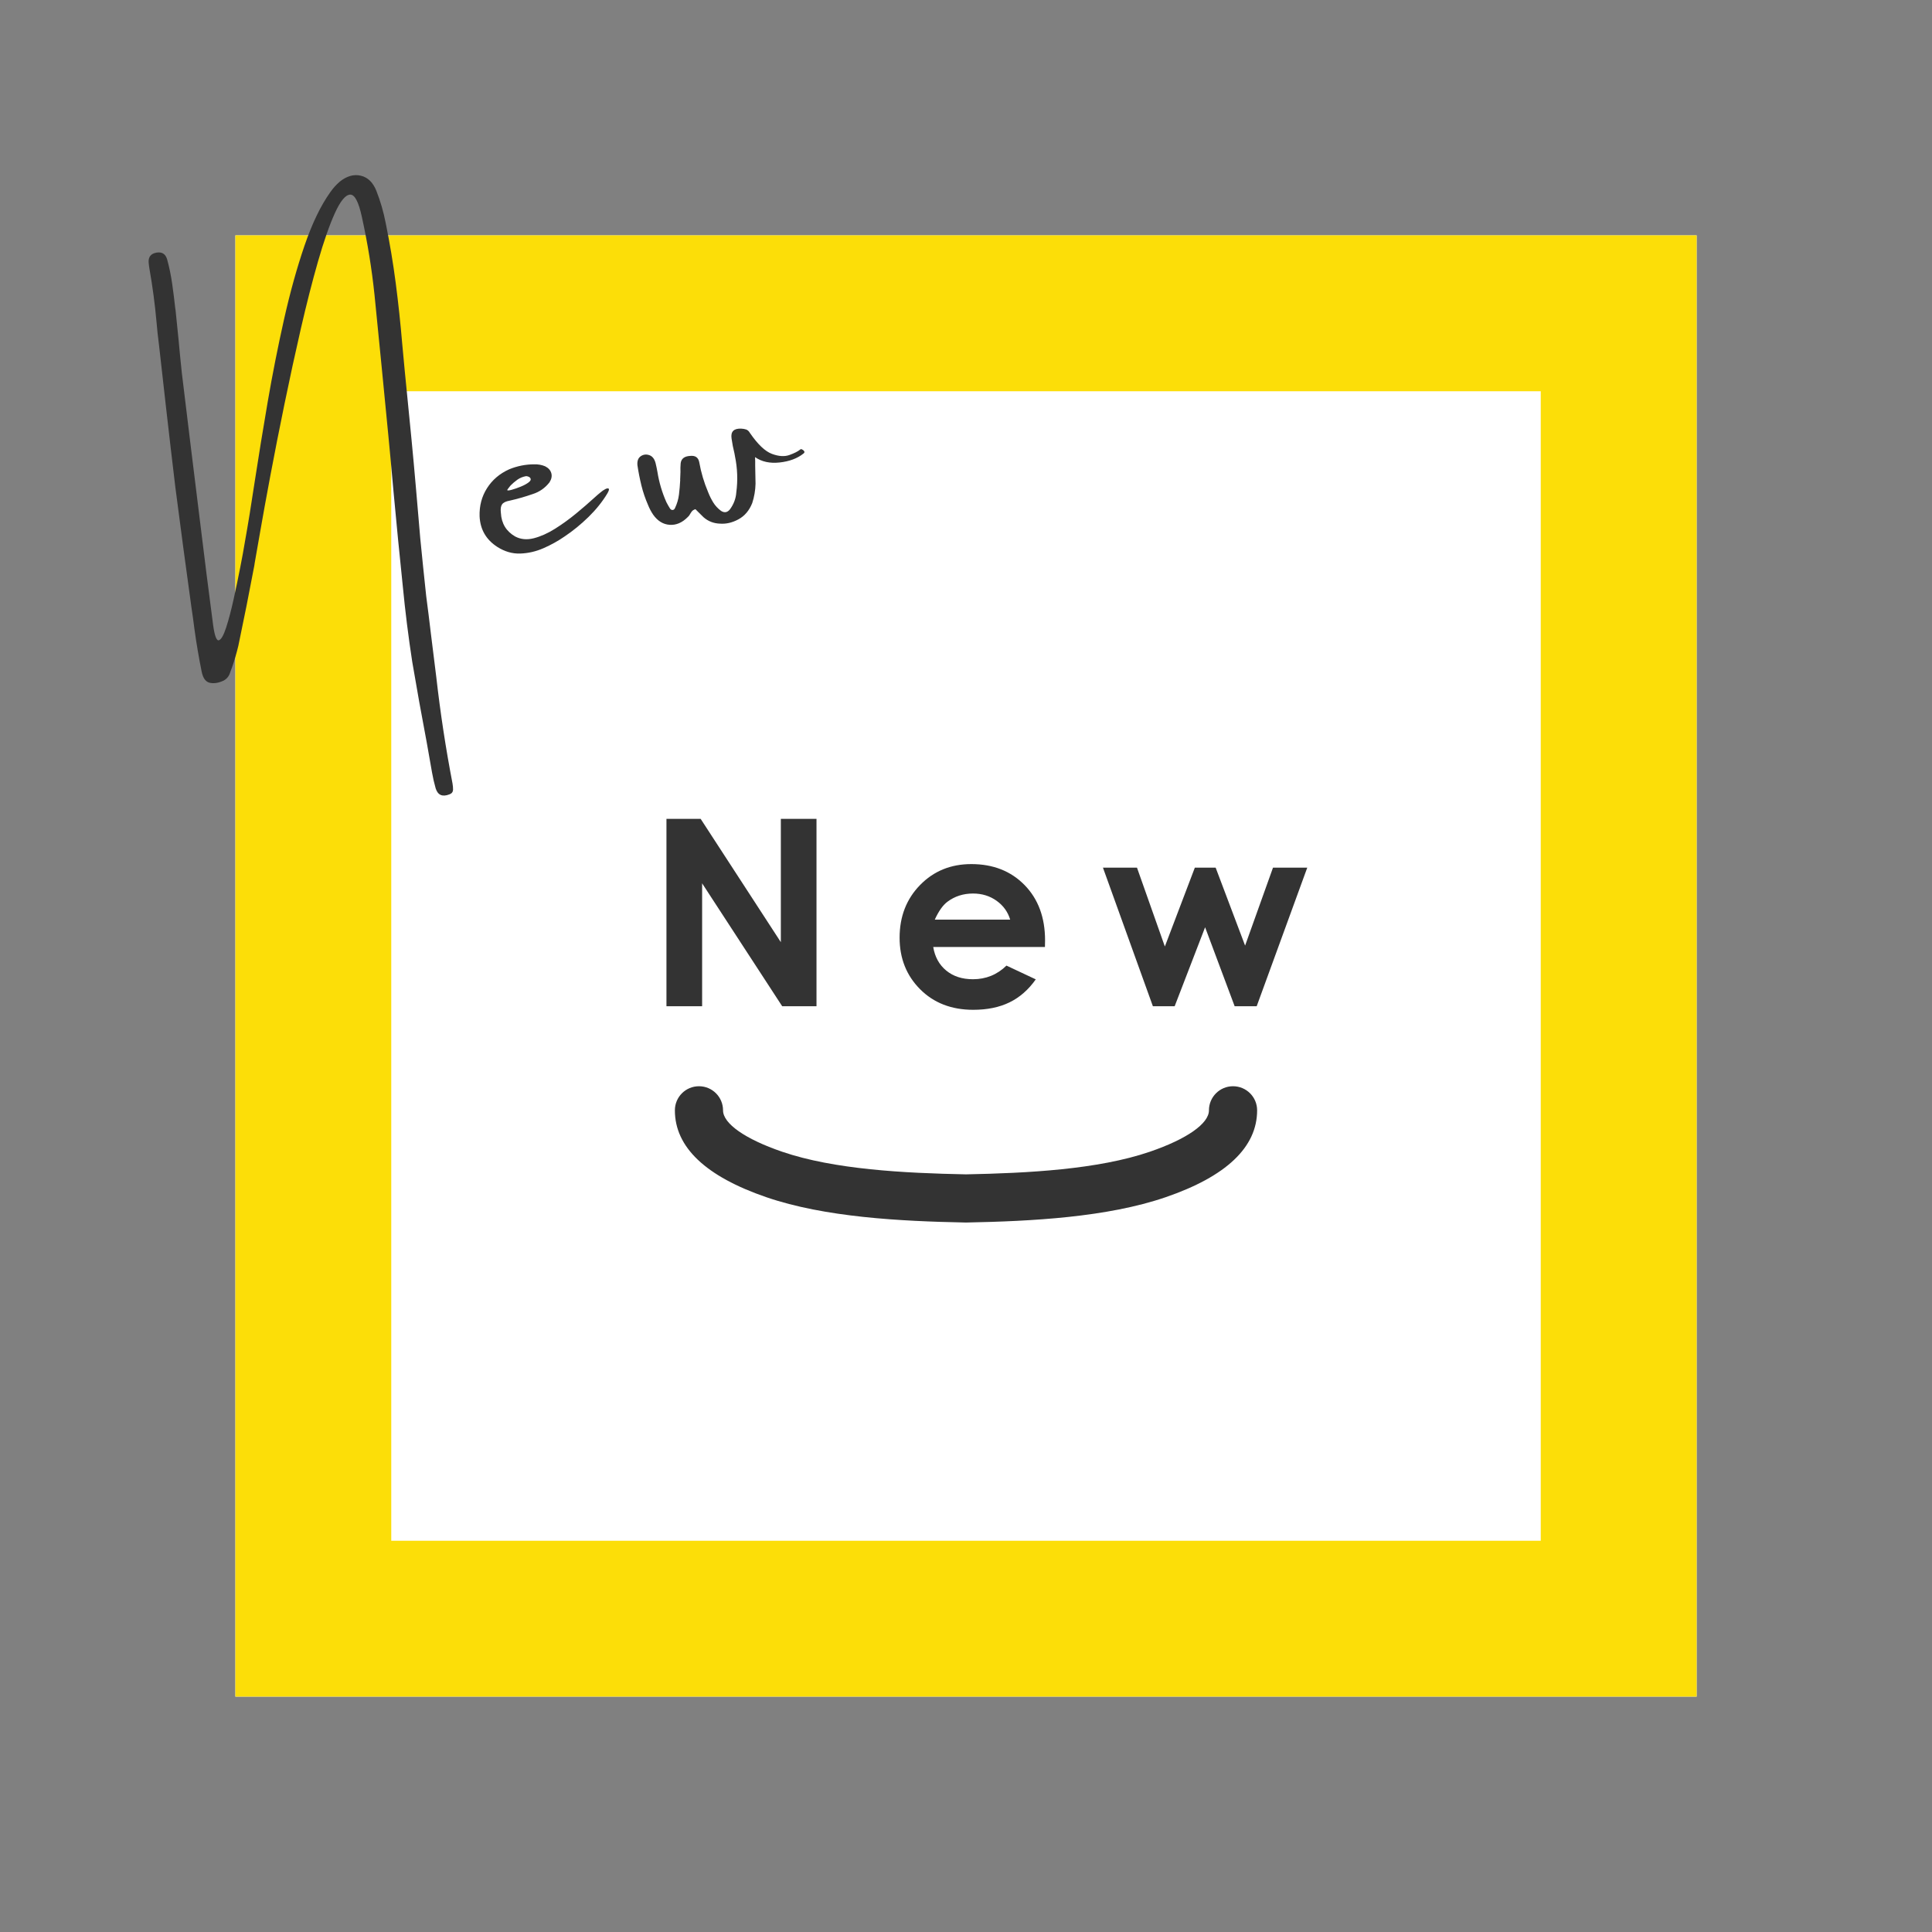 <?xml version="1.0" encoding="utf-8"?>
<!-- Generator: Adobe Illustrator 15.0.0, SVG Export Plug-In . SVG Version: 6.00 Build 0)  -->
<!DOCTYPE svg PUBLIC "-//W3C//DTD SVG 1.1//EN" "http://www.w3.org/Graphics/SVG/1.1/DTD/svg11.dtd">
<svg version="1.1" id="レイヤー_1" xmlns="http://www.w3.org/2000/svg" xmlns:xlink="http://www.w3.org/1999/xlink" x="0px"
	 y="0px" width="300px" height="300px" viewBox="0 0 300 300" enable-background="new 0 0 300 300" xml:space="preserve">
<rect x="0" y="0" width="300" height="300" fill="#808080" stroke="none"/>
<g>
	<rect opacity="0.1" fill="none" width="300" height="300"/>
	<g>
		<rect x="36.548" y="36.548" fill="#FFFFFF" width="226.904" height="226.903"/>
		<path fill="#FCDE08" d="M239.247,60.754v178.492H60.754V60.754H239.247 M263.453,36.548H36.548v226.903h226.904V36.548
			L263.453,36.548z"/>
	</g>
	<g>
		<g>
			<g>
				<path fill="#333333" d="M103.487,127.154h5.312l12.449,19.145v-19.145h5.538v29.094h-5.327l-12.434-19.086v19.086h-5.538
					V127.154z"/>
				<path fill="#333333" d="M162.258,147.051h-17.345c0.25,1.53,0.919,2.747,2.007,3.649c1.088,0.903,2.475,1.355,4.163,1.355
					c2.018,0,3.751-0.706,5.202-2.117l4.549,2.136c-1.134,1.609-2.492,2.799-4.075,3.57c-1.582,0.772-3.461,1.157-5.637,1.157
					c-3.375,0-6.125-1.064-8.248-3.194c-2.123-2.128-3.184-4.796-3.184-8c0-3.283,1.059-6.009,3.175-8.179
					c2.116-2.168,4.77-3.253,7.96-3.253c3.389,0,6.144,1.085,8.268,3.253c2.123,2.169,3.184,5.034,3.184,8.594L162.258,147.051z
					 M156.859,142.799c-0.356-1.2-1.06-2.176-2.11-2.927c-1.05-0.751-2.268-1.127-3.655-1.127c-1.505,0-2.826,0.422-3.962,1.266
					c-0.713,0.528-1.374,1.457-1.981,2.789H156.859z"/>
				<path fill="#333333" d="M171.266,134.729h5.285l4.327,12.243l4.655-12.243h3.233l4.572,12.104l4.332-12.104h5.32l-7.852,21.519
					h-3.422l-4.588-12.263l-4.727,12.263h-3.382L171.266,134.729z"/>
			</g>
		</g>
		<path fill="#333333" d="M149.999,189.832c-0.024,0-0.049,0-0.072,0c-10.194-0.199-21.835-0.819-30.893-3.918
			c-9.455-3.235-14.245-7.783-14.238-13.509c0.002-2.066,1.675-3.735,3.74-3.735h0.003c2.065,0,3.737,1.68,3.735,3.743
			c-0.002,2.056,3.429,4.459,9.182,6.428c8.06,2.759,18.946,3.322,28.543,3.512c9.599-0.19,20.483-0.753,28.545-3.512
			c5.751-1.969,9.183-4.373,9.18-6.428c-0.001-2.063,1.672-3.743,3.737-3.743h0.002c2.065,0,3.739,1.669,3.743,3.735
			c0.002,5.727-4.788,10.274-14.24,13.509c-9.058,3.1-20.701,3.719-30.895,3.918C150.046,189.832,150.023,189.832,149.999,189.832z"
			/>
	</g>
	<g>
		<g>
			<path fill="#333333" d="M58.443,29.632c0.631,1.603,1.115,3.277,1.452,5.02c0.631,3.086,1.149,6.192,1.556,9.32
				c0.406,3.126,0.741,6.264,1.007,9.416c0.246,2.717,0.507,5.435,0.782,8.148c0.219,2.228,0.44,4.471,0.663,6.728
				c0.245,2.546,0.479,5.104,0.701,7.682c0.216,2.55,0.437,5.114,0.659,7.689c0.291,2.974,0.597,5.941,0.917,8.909
				c0.262,1.989,0.51,3.966,0.74,5.932c0.275,2.22,0.552,4.453,0.832,6.7c0.626,5.528,1.463,11.02,2.514,16.477
				c0.06,0.337,0.088,0.667,0.085,0.986c-0.024,0.354-0.214,0.591-0.572,0.713c-1.088,0.424-1.797,0.114-2.127-0.934
				c-0.229-0.803-0.415-1.612-0.559-2.43c-0.273-1.551-0.546-3.103-0.82-4.652c-0.793-4.163-1.545-8.349-2.257-12.555
				c-0.606-3.933-1.1-7.888-1.48-11.86c-0.503-4.825-0.976-9.655-1.421-14.491c-0.259-2.948-0.528-5.88-0.811-8.795
				c-0.704-7.29-1.419-14.563-2.146-21.819c-0.424-4.053-1.076-8.082-1.956-12.083c-0.507-2.38-1.121-3.552-1.84-3.513
				c-0.72,0.041-1.504,0.993-2.354,2.857c-0.847,1.866-1.722,4.366-2.623,7.505c-0.899,3.139-1.789,6.625-2.669,10.457
				c-0.879,3.833-1.723,7.709-2.528,11.631c-0.806,3.92-1.534,7.618-2.187,11.09c-0.653,3.474-1.187,6.418-1.604,8.832
				c-0.418,2.413-0.7,4.025-0.848,4.837c-0.045,0.24-0.064,0.374-0.059,0.402c-0.78,4.15-1.605,8.292-2.475,12.429
				c-0.267,1.122-0.593,2.24-0.978,3.355c-0.078,0.217-0.168,0.451-0.268,0.702c-0.156,0.608-0.497,1.061-1.026,1.358
				c-0.777,0.37-1.491,0.488-2.139,0.355c-0.648-0.133-1.077-0.704-1.284-1.713c-0.448-2.218-0.825-4.434-1.128-6.646
				c-0.143-1.139-0.301-2.288-0.477-3.451c-0.853-6.157-1.681-12.333-2.482-18.531c-0.5-4.156-0.983-8.301-1.452-12.433
				c-0.359-3.192-0.718-6.387-1.078-9.578c-0.167-1.278-0.304-2.55-0.41-3.81c-0.242-2.689-0.6-5.374-1.072-8.052
				c-0.059-0.339-0.105-0.68-0.136-1.022c-0.069-0.888,0.333-1.411,1.208-1.564c0.874-0.155,1.432,0.212,1.676,1.1
				c0.332,1.22,0.588,2.469,0.769,3.744c0.182,1.276,0.342,2.559,0.481,3.841c0.015,0.084,0.029,0.169,0.044,0.254
				c0.156,1.542,0.314,3.098,0.475,4.67c0.147,1.66,0.312,3.331,0.492,5.014c0.944,7.828,1.902,15.655,2.875,23.477
				c0.637,5.265,1.304,10.527,1.998,15.782c0.232,1.646,0.527,2.416,0.887,2.309c0.358-0.109,0.736-0.77,1.132-1.988
				c0.396-1.22,0.783-2.689,1.161-4.414c0.38-1.722,0.722-3.368,1.027-4.934c0.306-1.565,0.521-2.737,0.646-3.517
				c0.044-0.239,0.073-0.405,0.086-0.494c0.47-2.612,0.987-5.785,1.548-9.519c0.583-3.793,1.242-7.842,1.979-12.144
				c0.74-4.301,1.581-8.557,2.525-12.765s2.006-8.036,3.186-11.486c1.18-3.448,2.516-6.221,4.006-8.313
				c0.441-0.632,0.94-1.183,1.496-1.66c1.098-0.862,2.185-1.164,3.263-0.902C57.123,27.546,57.921,28.328,58.443,29.632z"/>
			<path fill="#333333" d="M93.225,76.481c0.251-0.219,0.504-0.394,0.757-0.527c0.253-0.131,0.431-0.155,0.533-0.072
				c0.102,0.085,0.03,0.337-0.216,0.759c-0.764,1.267-1.735,2.478-2.913,3.631c-1.178,1.151-2.417,2.163-3.717,3.032
				c-1.01,0.7-2.103,1.306-3.277,1.82c-1.173,0.512-2.375,0.788-3.604,0.831c-1.228,0.042-2.415-0.3-3.561-1.028
				c-1.738-1.118-2.656-2.701-2.756-4.748c-0.052-1.617,0.33-3.075,1.149-4.366c0.819-1.295,1.968-2.273,3.449-2.942
				c1.248-0.51,2.54-0.768,3.876-0.771c0.608-0.019,1.178,0.083,1.711,0.309c0.511,0.26,0.829,0.617,0.954,1.076
				c0.124,0.457,0.026,0.932-0.294,1.424c-0.689,0.877-1.557,1.481-2.602,1.811c-1.178,0.411-2.368,0.751-3.57,1.022
				c-0.592,0.103-0.987,0.296-1.185,0.578c-0.197,0.282-0.258,0.722-0.182,1.319c0.086,1.643,0.825,2.865,2.216,3.666
				c0.865,0.457,1.834,0.547,2.904,0.272c1.07-0.276,2.168-0.768,3.294-1.476s2.214-1.496,3.268-2.363
				c1.053-0.87,1.992-1.682,2.819-2.439C92.628,76.979,92.943,76.704,93.225,76.481z M79.256,75.411
				c0.005,0.028-0.006,0.046-0.035,0.05c-0.047,0.066-0.106,0.144-0.178,0.229c-0.073,0.085-0.137,0.169-0.195,0.252
				c-0.059,0.083-0.085,0.14-0.08,0.167c0.042,0.079,0.279,0.059,0.708-0.061c0.43-0.12,0.895-0.28,1.396-0.486
				c0.503-0.205,0.913-0.429,1.233-0.674c0.319-0.247,0.387-0.483,0.201-0.713c-0.071-0.074-0.16-0.131-0.269-0.169
				c-0.109-0.039-0.222-0.063-0.34-0.072c-0.507,0.09-0.955,0.271-1.343,0.543C79.968,74.75,79.601,75.061,79.256,75.411z"/>
			<path fill="#333333" d="M124.35,69.728c0.09,0.015,0.191,0.054,0.305,0.122c0.114,0.066,0.194,0.155,0.243,0.262
				c0.048,0.108-0.005,0.219-0.159,0.333c-0.944,0.748-2.172,1.205-3.684,1.369c-1.511,0.164-2.782-0.112-3.81-0.833
				c0.023,0.462,0.029,0.912,0.02,1.348c0.023,0.956,0.041,1.883,0.054,2.782c-0.023,1.021-0.194,2.026-0.515,3.012
				c-0.465,1.159-1.175,1.995-2.13,2.513s-1.904,0.743-2.845,0.676c-0.994-0.028-1.851-0.357-2.573-0.986
				c-0.313-0.293-0.612-0.589-0.898-0.888c-0.137-0.12-0.261-0.245-0.371-0.371c-0.249,0.072-0.432,0.185-0.551,0.335
				c-0.118,0.153-0.221,0.31-0.31,0.47c-0.088,0.162-0.194,0.297-0.321,0.405c-0.862,0.879-1.802,1.284-2.816,1.216
				c-1.015-0.068-1.87-0.591-2.567-1.575c-0.315-0.466-0.576-0.959-0.783-1.476c-0.438-0.998-0.784-2.013-1.038-3.043
				c-0.254-1.032-0.462-2.083-0.623-3.16c-0.058-0.659,0.114-1.125,0.516-1.4c0.402-0.274,0.844-0.33,1.323-0.167
				s0.806,0.576,0.982,1.243c0.108,0.446,0.202,0.896,0.282,1.347c0.26,1.64,0.727,3.215,1.399,4.724
				c0.178,0.348,0.367,0.678,0.567,0.991c0.114,0.153,0.25,0.225,0.408,0.211c0.158-0.015,0.277-0.114,0.36-0.304
				c0.318-0.667,0.523-1.365,0.613-2.091c0.088-0.729,0.153-1.476,0.193-2.238c-0.016-0.085-0.016-0.171-0.002-0.26
				c0.001-0.321,0.015-0.658,0.04-1.012c-0.018-0.433-0.008-0.869,0.03-1.313c0.074-0.738,0.571-1.133,1.493-1.179
				c0.771-0.078,1.233,0.234,1.385,0.934c0.288,1.634,0.755,3.211,1.4,4.723c0.213,0.545,0.472,1.065,0.777,1.564
				c0.306,0.5,0.71,0.936,1.212,1.312c0.526,0.344,0.991,0.263,1.396-0.245c0.585-0.801,0.911-1.673,0.977-2.614
				c0.251-1.877,0.182-3.754-0.208-5.633c-0.025-0.14-0.05-0.282-0.075-0.422c-0.195-0.779-0.346-1.553-0.452-2.319
				c-0.16-1.076,0.345-1.588,1.518-1.533c0.263,0.013,0.511,0.055,0.742,0.132c0.231,0.074,0.43,0.256,0.599,0.547
				c1.211,1.763,2.347,2.842,3.405,3.237c1.058,0.396,1.969,0.453,2.734,0.171c0.765-0.278,1.298-0.549,1.602-0.803
				C124.275,69.799,124.327,69.763,124.35,69.728z"/>
		</g>
	</g>
</g>
</svg>
